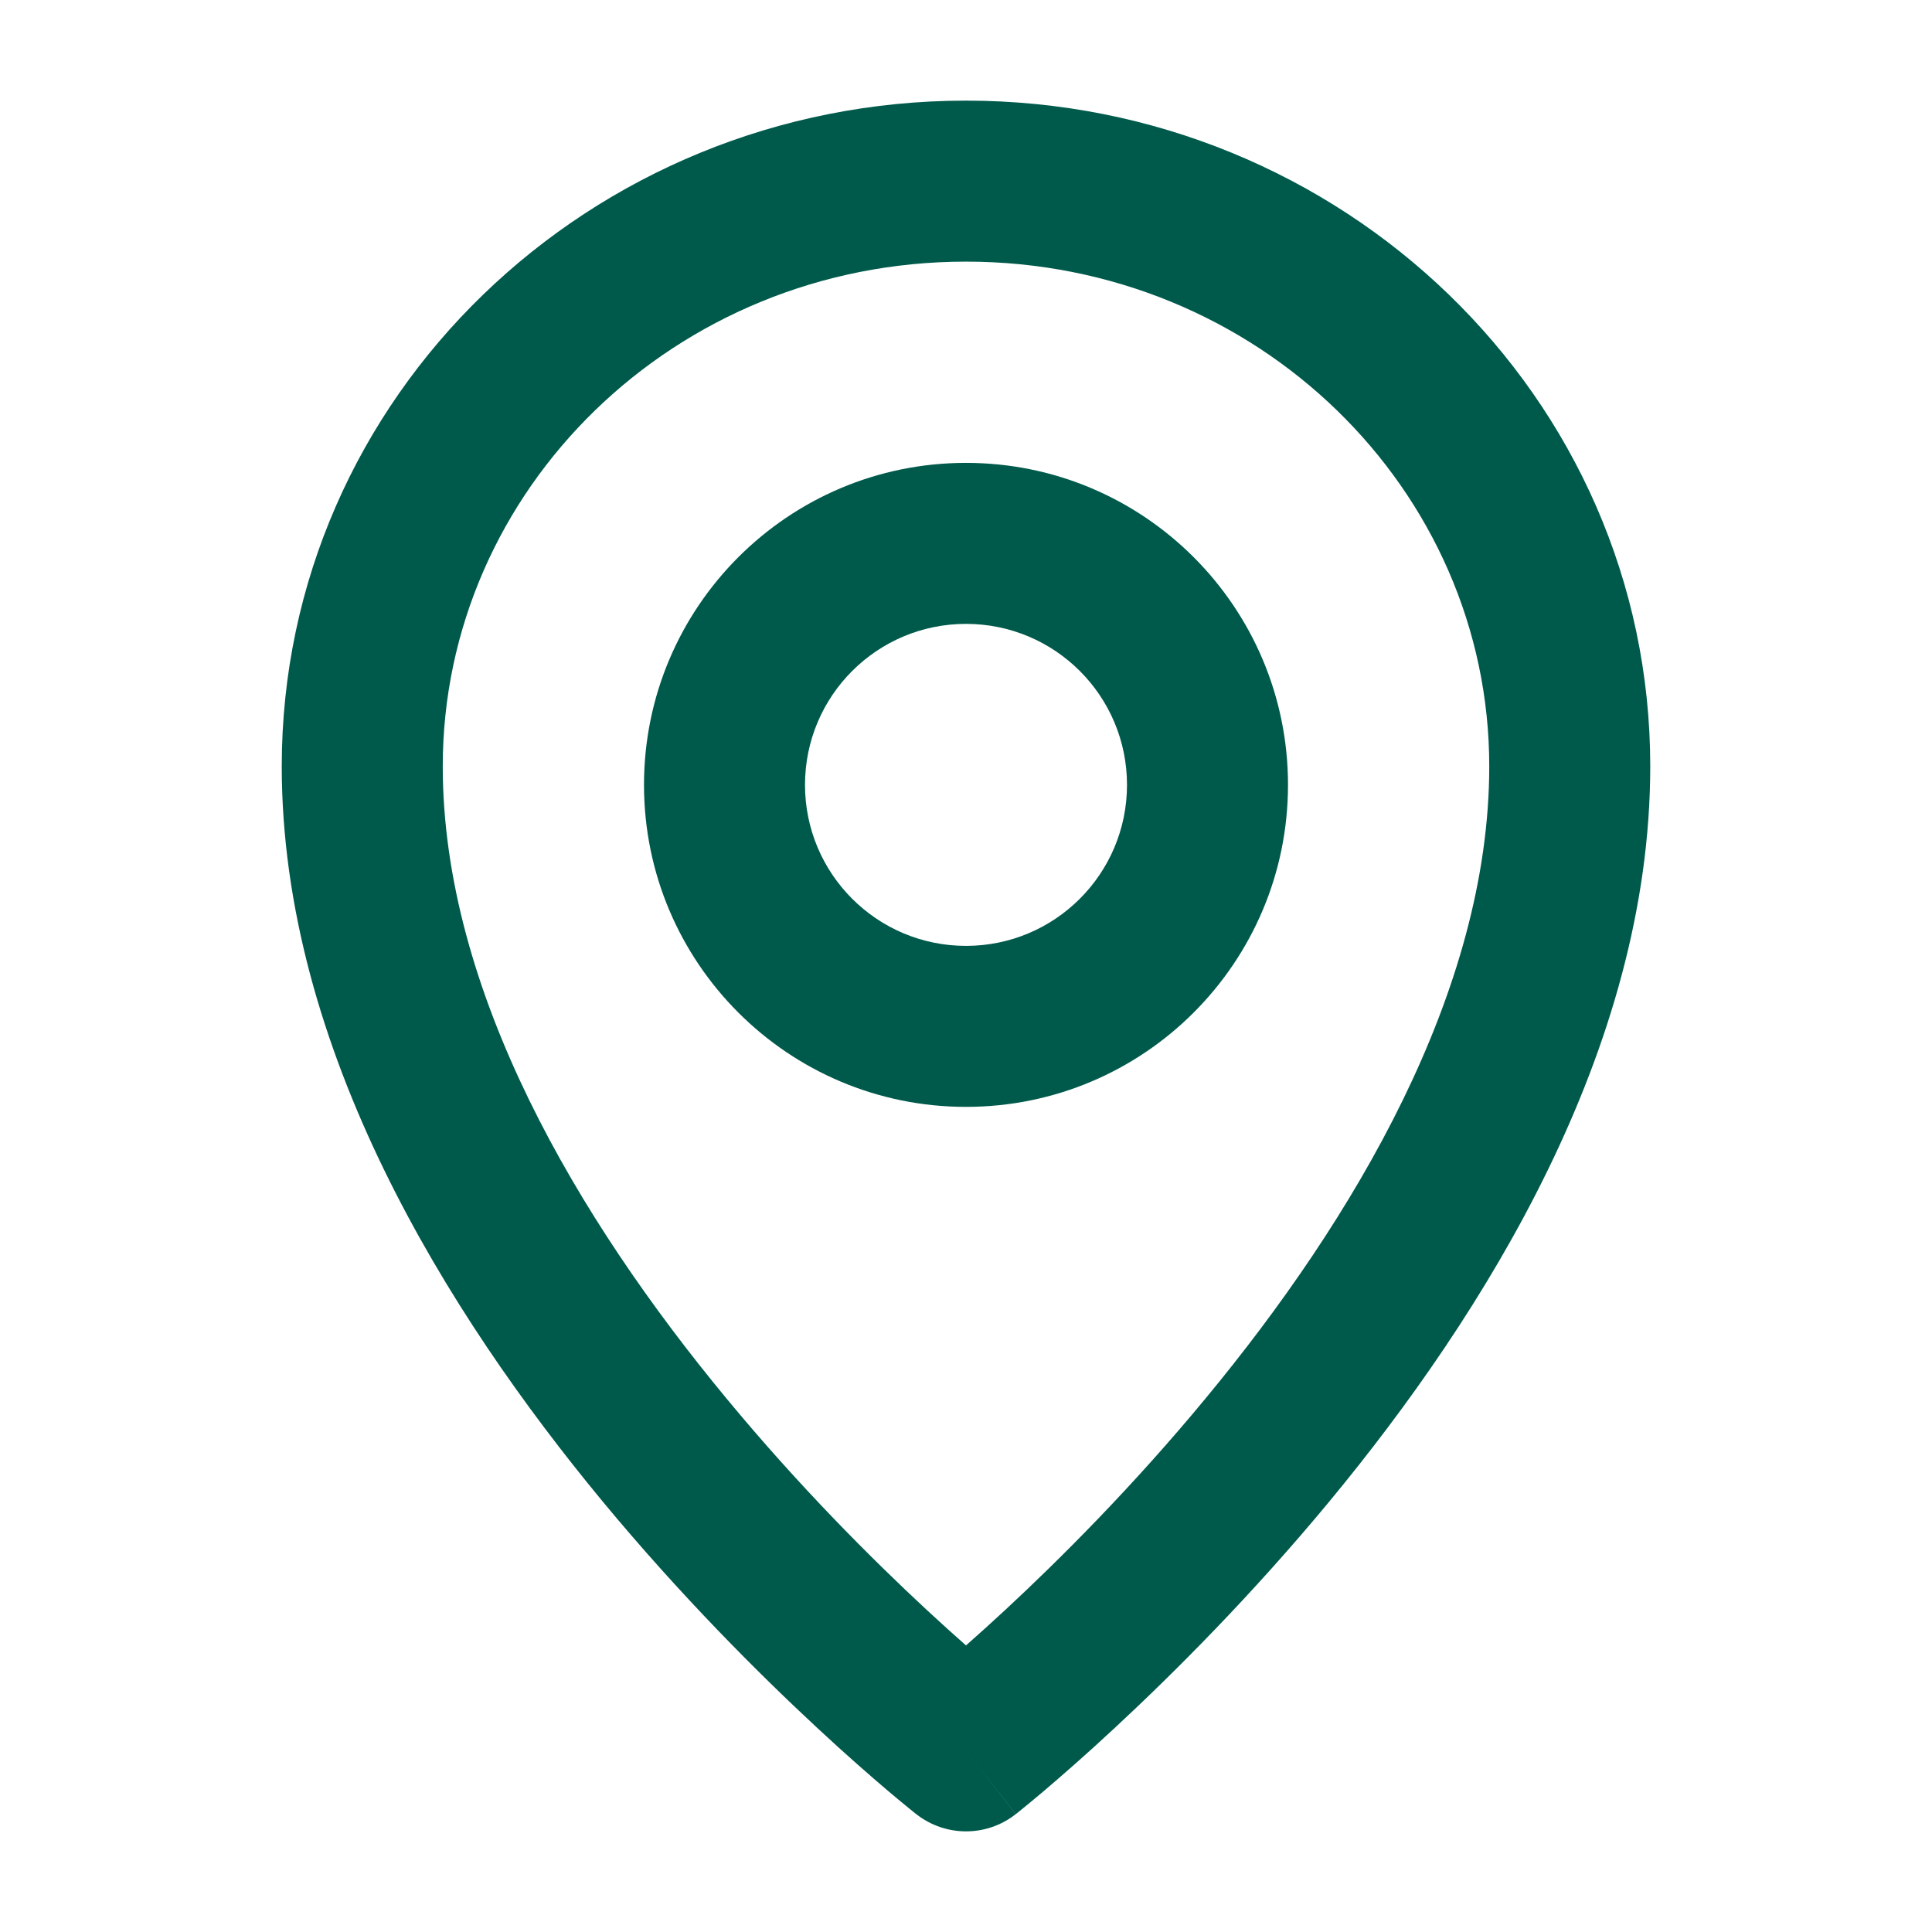 <svg width="24" height="24" viewBox="0 0 24 24" fill="none" xmlns="http://www.w3.org/2000/svg">
<path fill-rule="evenodd" clip-rule="evenodd" d="M12 7.75C10.895 7.75 10 8.645 10 9.75C10 10.855 10.895 11.75 12 11.75C13.105 11.75 14 10.855 14 9.75C14 8.645 13.105 7.75 12 7.75ZM8 9.75C8 7.541 9.791 5.75 12 5.75C14.209 5.75 16 7.541 16 9.75C16 11.959 14.209 13.75 12 13.75C9.791 13.75 8 11.959 8 9.75Z" fill="#005A4B"/>
<path fill-rule="evenodd" clip-rule="evenodd" d="M12 3.25C8.38 3.25 5.5 6.086 5.5 9.519C5.5 12.318 7.182 15.145 9.021 17.368C9.923 18.46 10.828 19.364 11.508 19.995C11.69 20.164 11.856 20.313 12 20.44C12.144 20.313 12.31 20.164 12.492 19.995C13.172 19.364 14.077 18.46 14.979 17.368C16.818 15.145 18.5 12.318 18.5 9.519C18.5 6.086 15.62 3.25 12 3.25ZM12 21.75C11.381 22.535 11.381 22.535 11.381 22.535L11.378 22.533L11.373 22.529L11.353 22.513C11.337 22.5 11.313 22.481 11.284 22.457C11.224 22.408 11.139 22.338 11.031 22.247C10.816 22.064 10.511 21.799 10.148 21.461C9.422 20.787 8.452 19.819 7.479 18.643C5.568 16.331 3.5 13.043 3.5 9.519C3.5 4.923 7.335 1.25 12 1.25C16.665 1.25 20.5 4.923 20.5 9.519C20.5 13.043 18.432 16.331 16.521 18.643C15.548 19.819 14.578 20.787 13.852 21.461C13.489 21.799 13.184 22.064 12.969 22.247C12.861 22.338 12.776 22.408 12.716 22.457C12.687 22.481 12.663 22.5 12.647 22.513L12.627 22.529L12.622 22.533L12.62 22.535C12.62 22.535 12.619 22.535 12 21.75ZM12 21.75L12.619 22.535C12.256 22.822 11.744 22.821 11.381 22.535L12 21.75Z" fill="#005A4B"/>
</svg>
